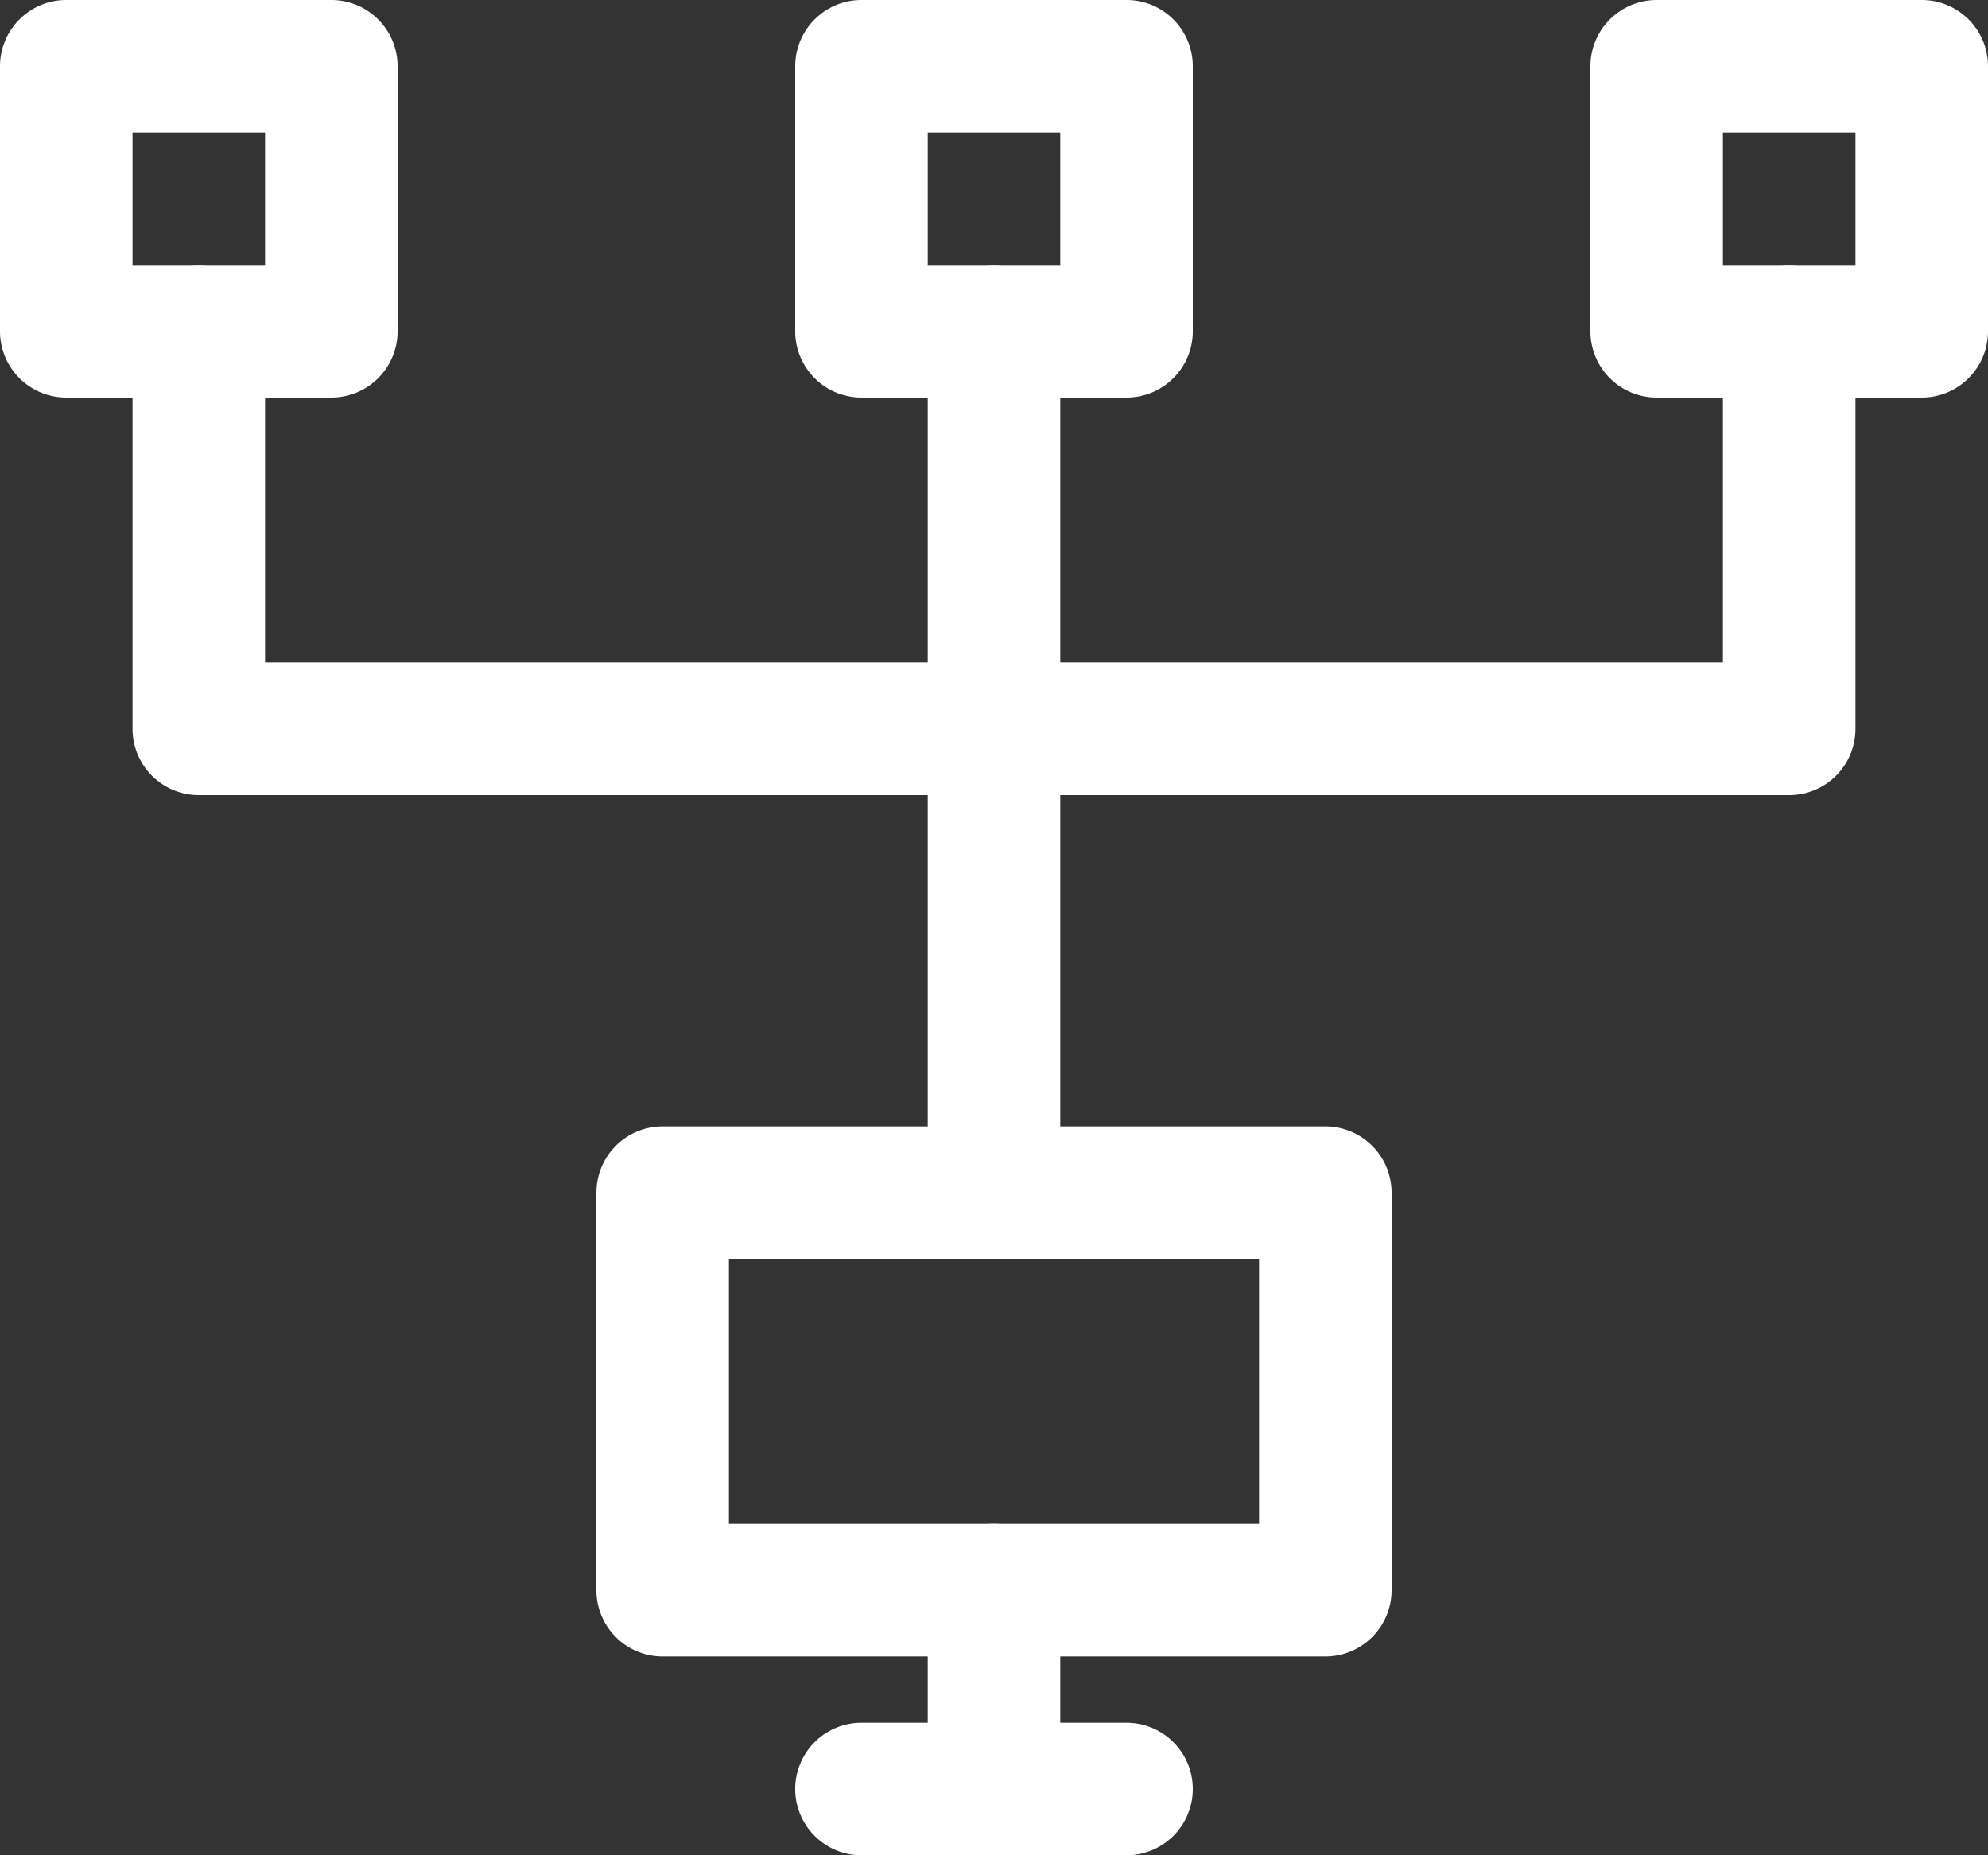 <svg id="Gruppe_517" data-name="Gruppe 517" xmlns="http://www.w3.org/2000/svg" xmlns:xlink="http://www.w3.org/1999/xlink" width="60" height="56" viewBox="0 0 60 56">
  <rect x="0" y="0" width="60" height="56" fill="#333333" stroke="none"/>
  <defs>
    <clipPath id="clip-path">
      <rect id="Rechteck_1171" data-name="Rechteck 1171" width="60" height="56" fill="#fff" stroke="rgba(0,0,0,0)" stroke-width="1"/>
    </clipPath>
  </defs>
  <g id="Gruppe_516" data-name="Gruppe 516" clip-path="url(#clip-path)">
    <path id="Pfad_1876" data-name="Pfad 1876" d="M31,33H11a2,2,0,0,1-2-2V19a2,2,0,0,1,2-2H31a2,2,0,0,1,2,2V31a2,2,0,0,1-2,2M13,29H29V21H13Z" transform="translate(9 17)" fill="#fff" stroke="rgba(0,0,0,0)" stroke-width="1"/>
    <path id="Pfad_1877" data-name="Pfad 1877" d="M22,30H14a2,2,0,0,1,0-4h8a2,2,0,0,1,0,4" transform="translate(12 26)" fill="#fff" stroke="rgba(0,0,0,0)" stroke-width="1"/>
    <path id="Pfad_1878" data-name="Pfad 1878" d="M16,33a2,2,0,0,1-2-2V25a2,2,0,0,1,4,0v6a2,2,0,0,1-2,2" transform="translate(14 23)" fill="#fff" stroke="rgba(0,0,0,0)" stroke-width="1"/>
    <path id="Pfad_1879" data-name="Pfad 1879" d="M16,34a2,2,0,0,1-2-2V6a2,2,0,0,1,4,0V32a2,2,0,0,1-2,2" transform="translate(14 4)" fill="#fff" stroke="rgba(0,0,0,0)" stroke-width="1"/>
    <path id="Pfad_1880" data-name="Pfad 1880" d="M22,12H14a2,2,0,0,1-2-2V2a2,2,0,0,1,2-2h8a2,2,0,0,1,2,2v8a2,2,0,0,1-2,2M16,8h4V4H16Z" transform="translate(12)" fill="#fff" stroke="rgba(0,0,0,0)" stroke-width="1"/>
    <path id="Pfad_1881" data-name="Pfad 1881" d="M10,12H2a2,2,0,0,1-2-2V2A2,2,0,0,1,2,0h8a2,2,0,0,1,2,2v8a2,2,0,0,1-2,2M4,8H8V4H4Z" fill="#fff" stroke="rgba(0,0,0,0)" stroke-width="1"/>
    <path id="Pfad_1882" data-name="Pfad 1882" d="M34,12H26a2,2,0,0,1-2-2V2a2,2,0,0,1,2-2h8a2,2,0,0,1,2,2v8a2,2,0,0,1-2,2M28,8h4V4H28Z" transform="translate(24)" fill="#fff" stroke="rgba(0,0,0,0)" stroke-width="1"/>
    <path id="Pfad_1883" data-name="Pfad 1883" d="M52,20H4a2,2,0,0,1-2-2V6A2,2,0,0,1,6,6V16H50V6a2,2,0,0,1,4,0V18a2,2,0,0,1-2,2" transform="translate(2 4)" fill="#fff" stroke="rgba(0,0,0,0)" stroke-width="1"/>
  </g>
</svg>
